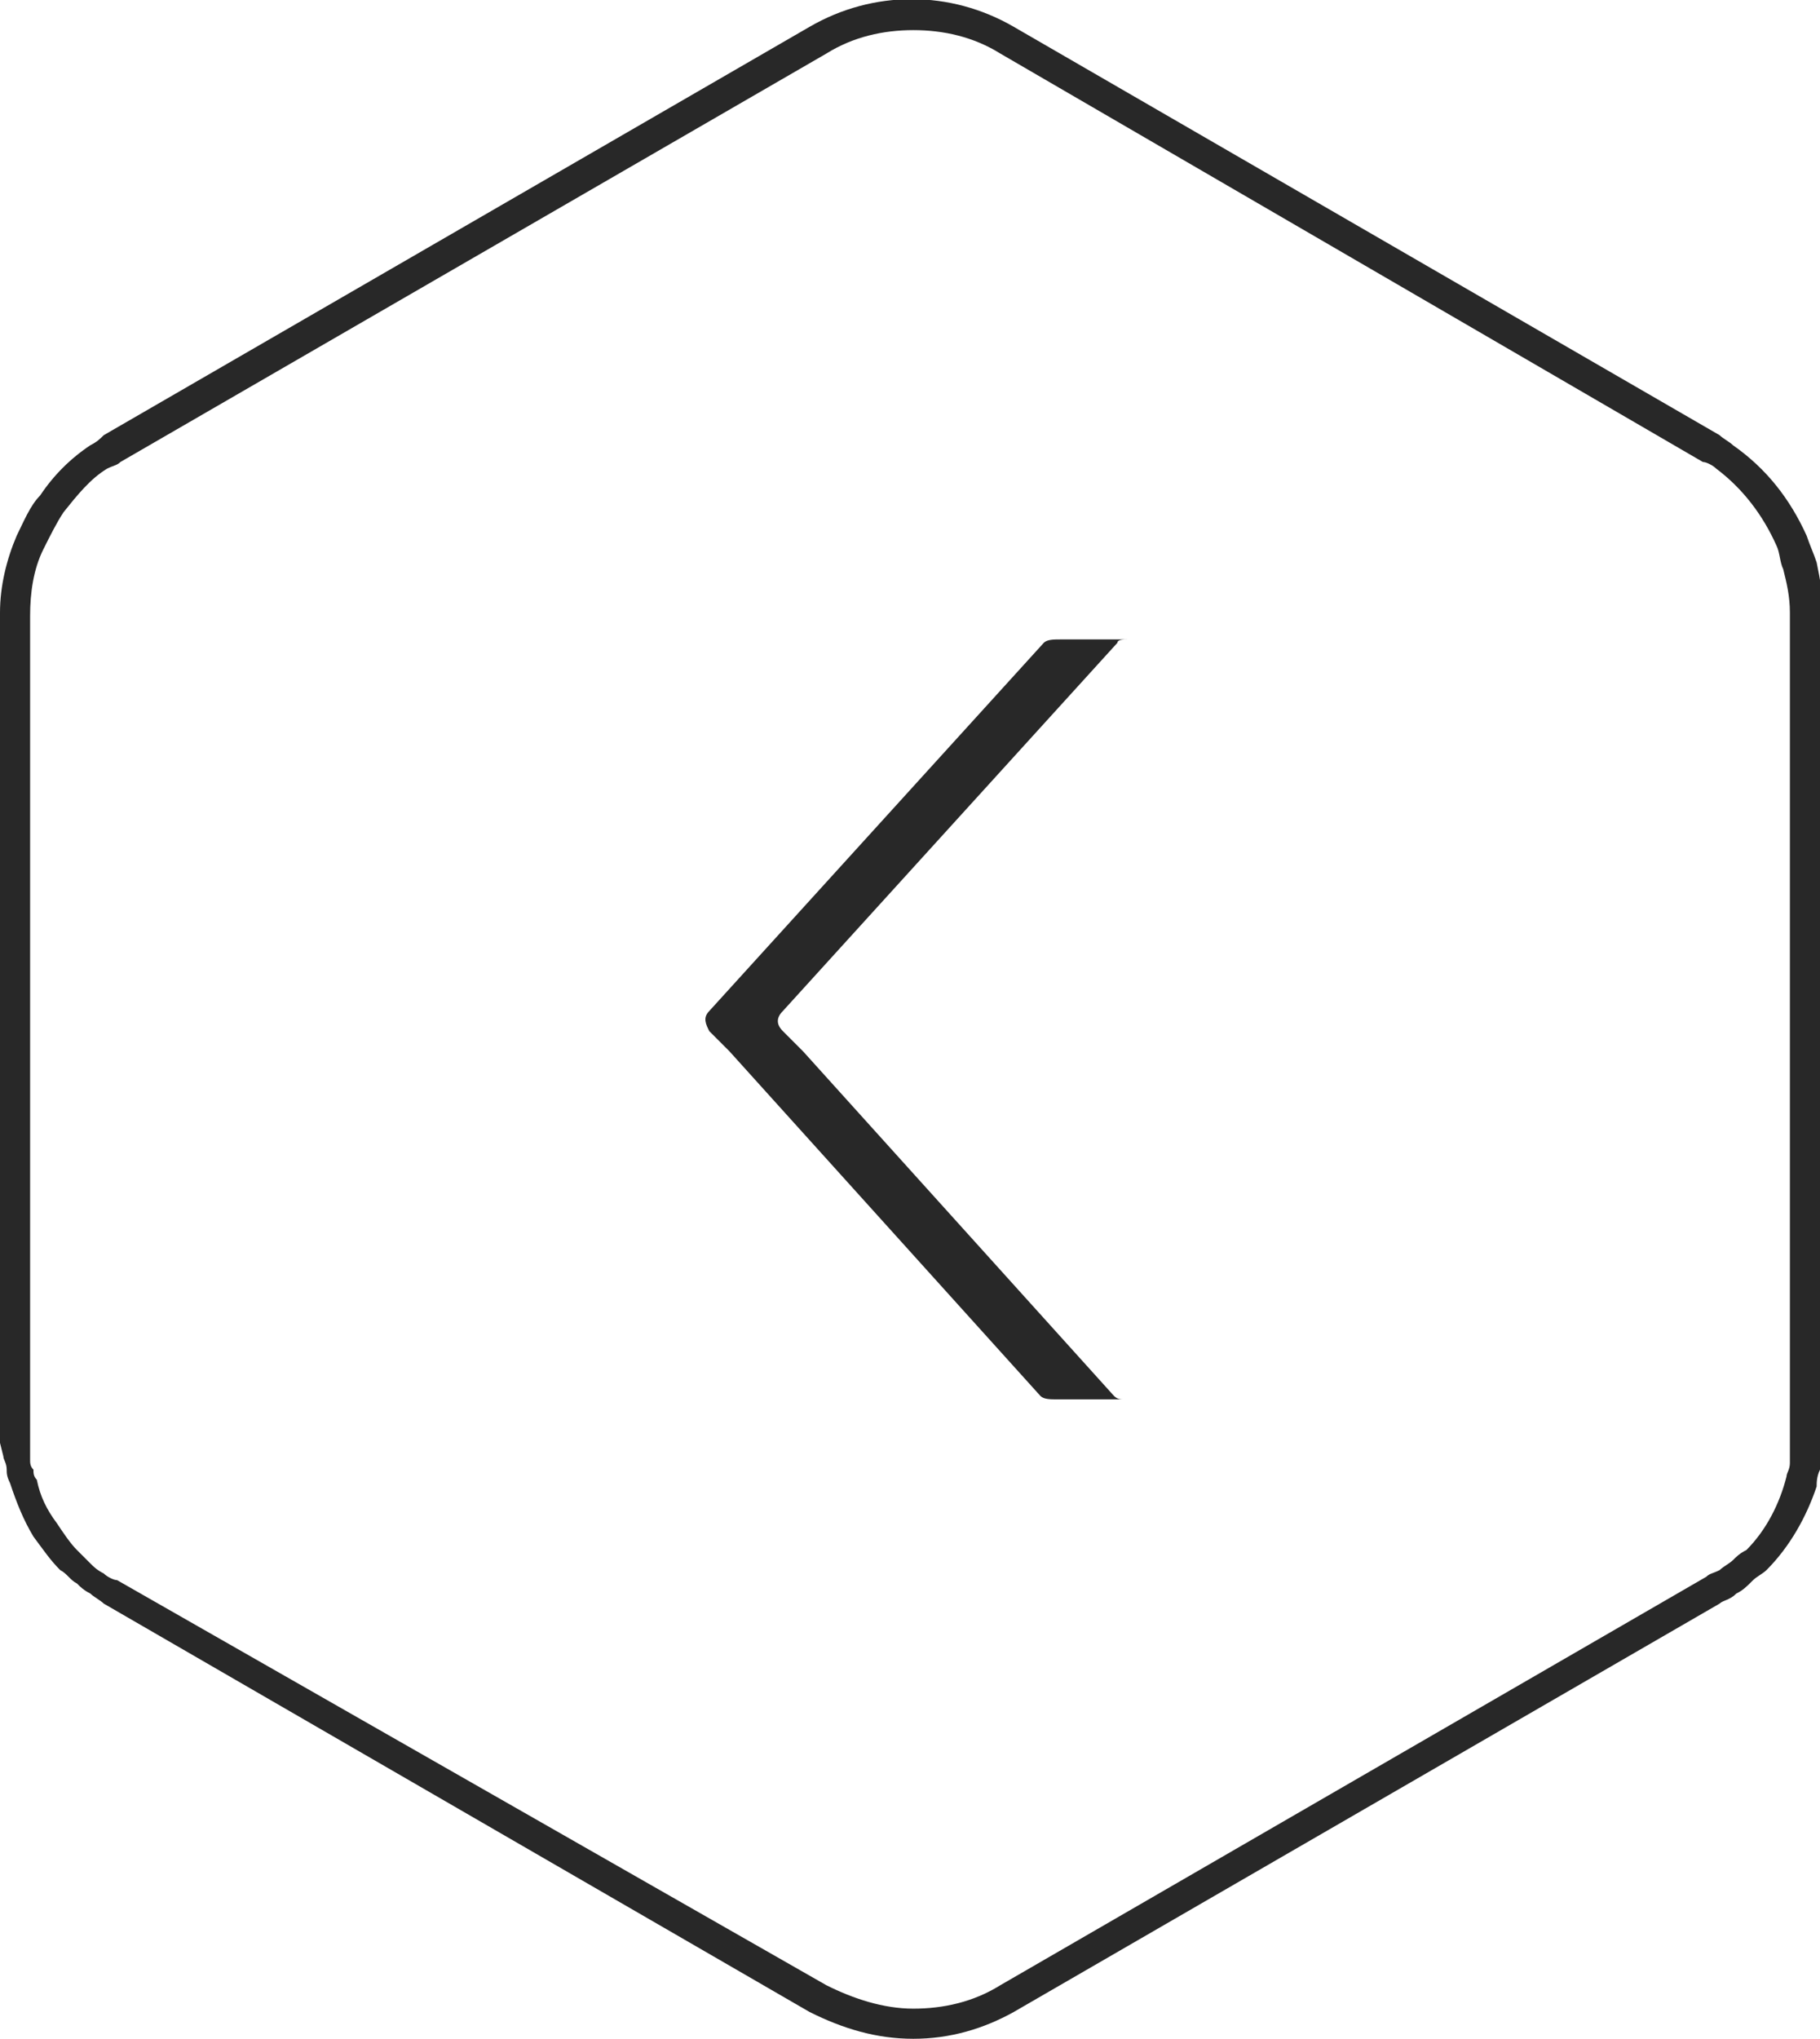 <?xml version="1.0" encoding="utf-8"?>
<!-- Generator: Adobe Illustrator 25.2.0, SVG Export Plug-In . SVG Version: 6.00 Build 0)  -->
<svg version="1.1" id="Layer_1" xmlns="http://www.w3.org/2000/svg" xmlns:xlink="http://www.w3.org/1999/xlink" x="0px" y="0px"
	 viewBox="0 0 54.4 60.9" style="enable-background:new 0 0 54.4 60.9;" xml:space="preserve">
<style type="text/css">
	.st0{fill:#282828;}
</style>
<g>
	<g>
		<path class="st0" d="M27.3,60.9L27.3,60.9c-1.1,0-2.1-0.3-3.1-0.8L3.1,47.9c-0.1-0.1-0.3-0.2-0.4-0.3c-0.2-0.1-0.3-0.2-0.4-0.3
			C2.1,47.2,2,47,1.8,46.9c-0.3-0.3-0.5-0.6-0.8-1c-0.3-0.5-0.5-1-0.7-1.6c-0.1-0.2-0.1-0.3-0.1-0.4c0-0.2-0.1-0.3-0.1-0.4L0,43.1
			c0-0.3,0-0.4,0-0.6V18.3c0-0.8,0.2-1.6,0.5-2.3c0.2-0.4,0.4-0.9,0.7-1.2c0.4-0.6,0.9-1.1,1.5-1.5C2.9,13.2,3,13.1,3.1,13L24.2,0.8
			c1.9-1.1,4.2-1.1,6.1,0L51.4,13c0.1,0.1,0.3,0.2,0.4,0.3c1,0.7,1.7,1.6,2.2,2.7c0.1,0.3,0.2,0.5,0.3,0.8c0.1,0.5,0.2,1,0.2,1.6
			v24.3c0,0.1,0,0.3,0,0.4c0,0.3,0,0.3,0,0.4l-0.1,0.4c-0.1,0.2-0.1,0.4-0.1,0.5c-0.3,0.9-0.8,1.8-1.5,2.5c-0.1,0.1-0.3,0.2-0.4,0.3
			c-0.2,0.2-0.3,0.3-0.5,0.4c-0.2,0.2-0.4,0.2-0.5,0.3L30.3,60.1C29.4,60.6,28.4,60.9,27.3,60.9z M27.3,0.9c-0.9,0-1.8,0.2-2.6,0.7
			L3.6,13.8c-0.1,0.1-0.2,0.1-0.4,0.2c-0.5,0.3-0.9,0.8-1.3,1.3c-0.2,0.3-0.4,0.7-0.6,1.1c-0.3,0.6-0.4,1.3-0.4,2v24.3
			c0,0.1,0,0.2,0,0.5v0.4c0,0.1,0,0.2,0.1,0.3c0,0.1,0,0.2,0.1,0.3c0.1,0.5,0.3,0.9,0.6,1.3c0.2,0.3,0.4,0.6,0.6,0.8
			c0.1,0.1,0.3,0.3,0.4,0.4c0.1,0.1,0.2,0.2,0.4,0.3c0.1,0.1,0.3,0.2,0.4,0.2l21.2,12.1c0.8,0.4,1.7,0.7,2.6,0.7l0,0
			c0.9,0,1.8-0.2,2.6-0.7L51,47.1c0.1-0.1,0.2-0.1,0.4-0.2c0.1-0.1,0.3-0.2,0.4-0.3c0.1-0.1,0.2-0.2,0.4-0.3c0.6-0.6,1-1.4,1.2-2.2
			c0-0.1,0.1-0.2,0.1-0.4v-0.4c0-0.1,0-0.1,0-0.3s0-0.3,0-0.4V18.3c0-0.5-0.1-0.9-0.2-1.3c-0.1-0.2-0.1-0.5-0.2-0.7
			c-0.4-0.9-1-1.7-1.8-2.3c-0.1-0.1-0.3-0.2-0.4-0.2l-21-12.2C29.1,1.1,28.2,0.9,27.3,0.9z"/>
	</g>
	<g>
		<g>
			<path class="st0" d="M33.6,41.8c-0.1,0-0.2,0-0.3-0.1L24,31.4l0,0l-0.6-0.6c-0.2-0.2-0.2-0.4,0-0.6l10-11c0-0.1,0.2-0.1,0.3-0.1
				h-2c-0.2,0-0.4,0-0.5,0.1l-10,11c-0.2,0.2-0.1,0.4,0,0.6l0.6,0.6l0,0l9.3,10.3c0.1,0.1,0.3,0.1,0.5,0.1H33.6z"/>
		</g>
	</g>
</g>
</svg>
